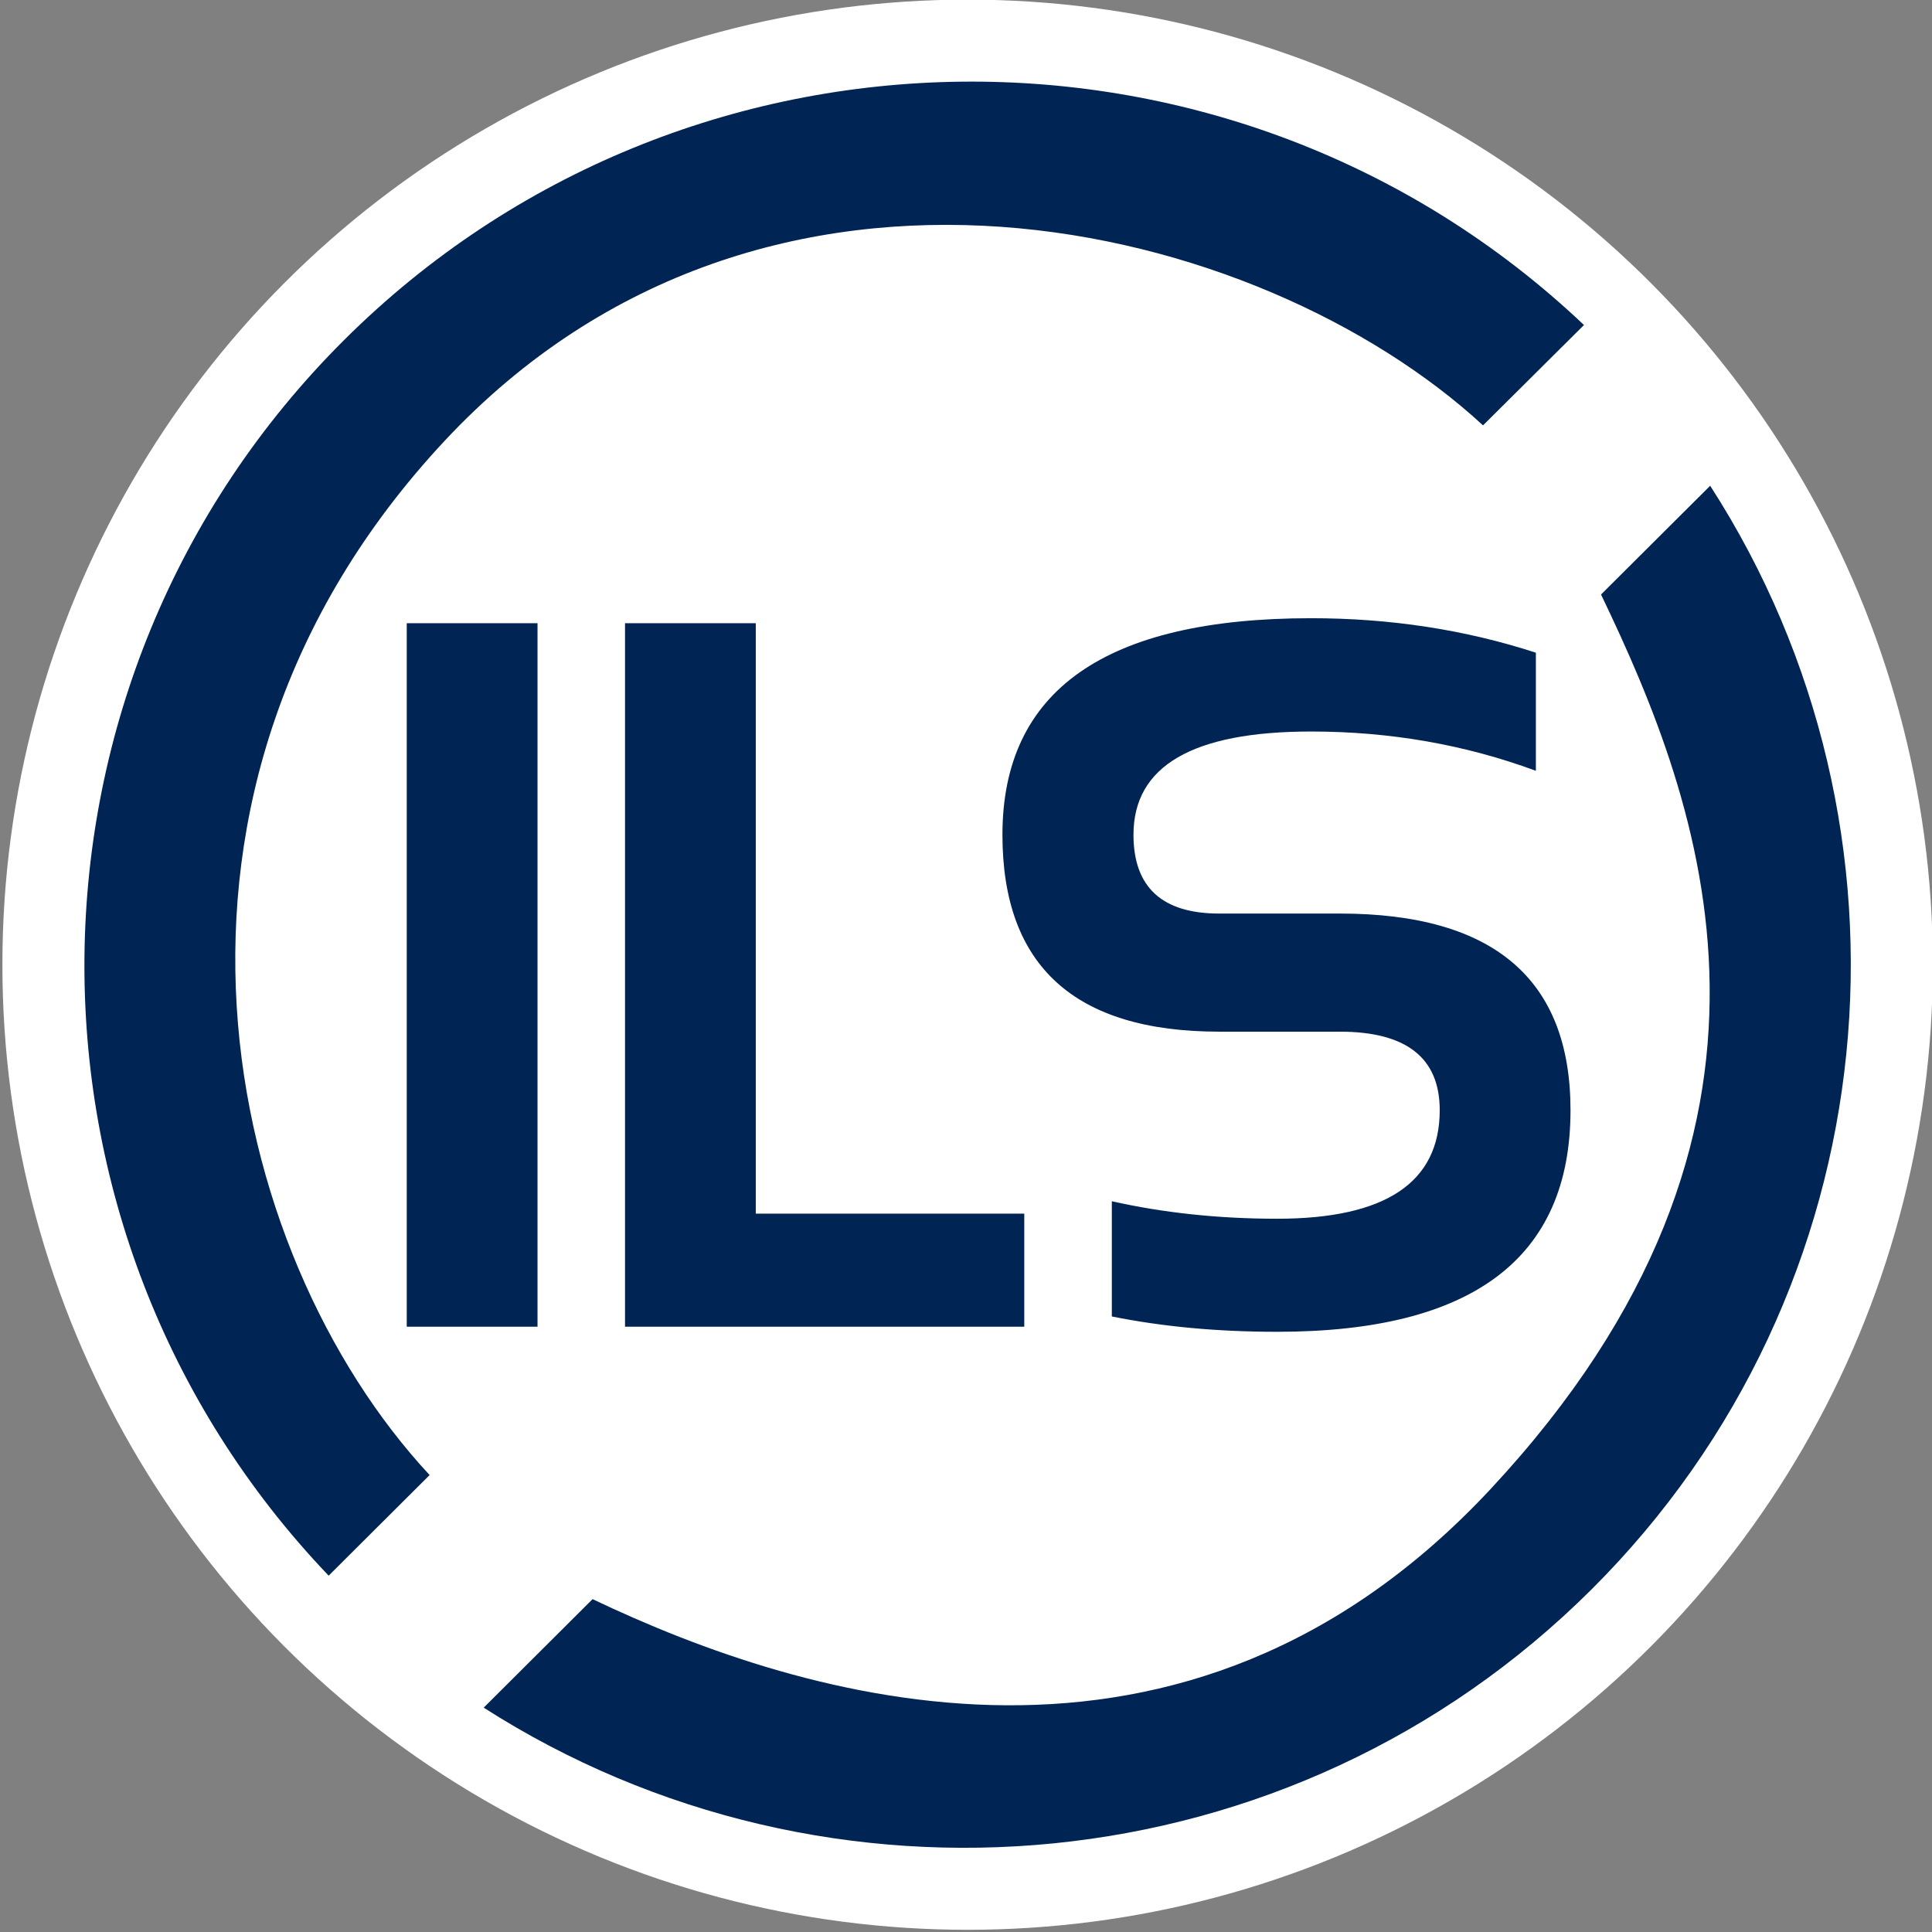 <?xml version="1.0" encoding="UTF-8" standalone="no"?>
<!-- Creator: CorelDRAW 2020 (64-Bit) -->

<svg
   xml:space="preserve"
   width="69.943"
   height="69.943"
   version="1.0"
   style="clip-rule:evenodd;fill-rule:evenodd;image-rendering:optimizeQuality;shape-rendering:geometricPrecision;text-rendering:geometricPrecision"
   viewBox="0 0 69.943 69.943"
   id="svg26"
   sodipodi:docname="ils-favi2323232con-2.svg"
   inkscape:version="1.4.2 (f4327f4, 2025-05-13)"
   inkscape:export-filename="ils-favicon-2232323.svg"
   inkscape:export-xdpi="96"
   inkscape:export-ydpi="96"
   xmlns:inkscape="http://www.inkscape.org/namespaces/inkscape"
   xmlns:sodipodi="http://sodipodi.sourceforge.net/DTD/sodipodi-0.dtd"
   xmlns="http://www.w3.org/2000/svg"
   xmlns:svg="http://www.w3.org/2000/svg"><rect x="0" y="0" width="69.943" height="69.943" fill="#808080" stroke="none"/><sodipodi:namedview
   id="namedview26"
   pagecolor="#ffffff"
   bordercolor="#000000"
   borderopacity="0.25"
   inkscape:showpageshadow="2"
   inkscape:pageopacity="0.0"
   inkscape:pagecheckerboard="0"
   inkscape:deskcolor="#d1d1d1"
   inkscape:zoom="2.660639"
   inkscape:cx="84.56615"
   inkscape:cy="74.606137"
   inkscape:window-width="1920"
   inkscape:window-height="1057"
   inkscape:window-x="1912"
   inkscape:window-y="-8"
   inkscape:window-maximized="1"
   inkscape:current-layer="_2253395563104"
   inkscape:export-bgcolor="#ffffffff" />
 <defs
   id="defs1">
  <style
   type="text/css"
   id="style1">
   <![CDATA[
    .fil0 {fill:#002454;fill-rule:nonzero}
   ]]>
  </style>
 </defs>
 <g
   id="Layer_x0020_1"
   inkscape:label="Layer 1"
   inkscape:groupmode="layer"
   transform="translate(-16.971,-5.108)">
  <g
   id="_2253395563104"
   transform="matrix(2.89,0,0,2.89,-5.584,-13)">
   
   
   
   
   
   
   
   
   
   
   
   
   
   
   
   
   
   
   
   
   
   
   
   
   
   
   
   
   
   
   
   <g
   id="g1"
   transform="matrix(0.283,0,0,0.282,40.132,1.034)"><ellipse
     style="clip-rule:evenodd;fill:#ffffff;fill-rule:evenodd;stroke:#ffffff;stroke-width:1.161;image-rendering:optimizeQuality;shape-rendering:geometricPrecision;text-rendering:geometricPrecision"
     id="path1"
     cx="-71.401"
     cy="61.406"
     rx="42.144"
     ry="42.29" /><g
     id="g2"
     transform="translate(-112.555,16.989)"><path
       class="fil0"
       d="M 17.34,67.087 C 8.189,57.212 3.496,36.729 18.01,21.14 32.248,5.85 54.093,11.319 63.968,20.459 l 4.469,-4.458 C 53.05,1.37 28.64,1.583 13.552,16.671 -1.547,31.771 -1.76,56.18 12.871,71.556 Z"
       id="path24"
       style="stroke-width:1.064" /><path
       class="fil0"
       d="m 69.192,27.972 c 4.49,9.374 9.96,23.739 -4.884,39.732 -13.567,14.61 -30.369,9.385 -39.754,4.895 l -4.82,4.82 c 15.216,9.779 35.731,8.044 49.032,-5.246 C 82.067,58.872 83.802,38.357 74.023,23.141 Z"
       id="path25"
       style="stroke-width:1.064" /><polygon
       class="fil0"
       points="15.47,57.17 15.47,27.8 20.91,27.8 20.91,57.17 "
       id="polygon25"
       transform="matrix(1.064,0,0,1.064,-0.132,-0.332)" /><polygon
       class="fil0"
       points="24.55,27.8 24.55,57.17 41.16,57.17 41.16,52.45 29.99,52.45 29.99,27.8 "
       id="polygon26"
       transform="matrix(1.064,0,0,1.064,-0.132,-0.332)" /><path
       class="fil0"
       d="m 57.626,42.145 h -5.331 c -2.532,0 -3.799,-1.17 -3.799,-3.501 0,-3.054 2.618,-4.586 7.863,-4.586 3.501,0 6.821,0.585 9.949,1.745 v -5.246 c -3.128,-1.022 -6.448,-1.532 -9.949,-1.532 -9.108,0 -13.663,3.213 -13.663,9.619 0,5.831 3.203,8.747 9.598,8.747 h 5.331 c 2.947,0 4.427,1.16 4.427,3.49 0,3.213 -2.405,4.82 -7.193,4.82 -2.618,0 -5.054,-0.266 -7.321,-0.777 v 5.118 c 2.266,0.458 4.693,0.681 7.321,0.681 8.651,0 12.982,-3.277 12.982,-9.843 0,-5.82 -3.405,-8.736 -10.215,-8.736 z"
       id="path26"
       style="stroke-width:1.064" /></g></g>
  </g>
 </g>
</svg>
